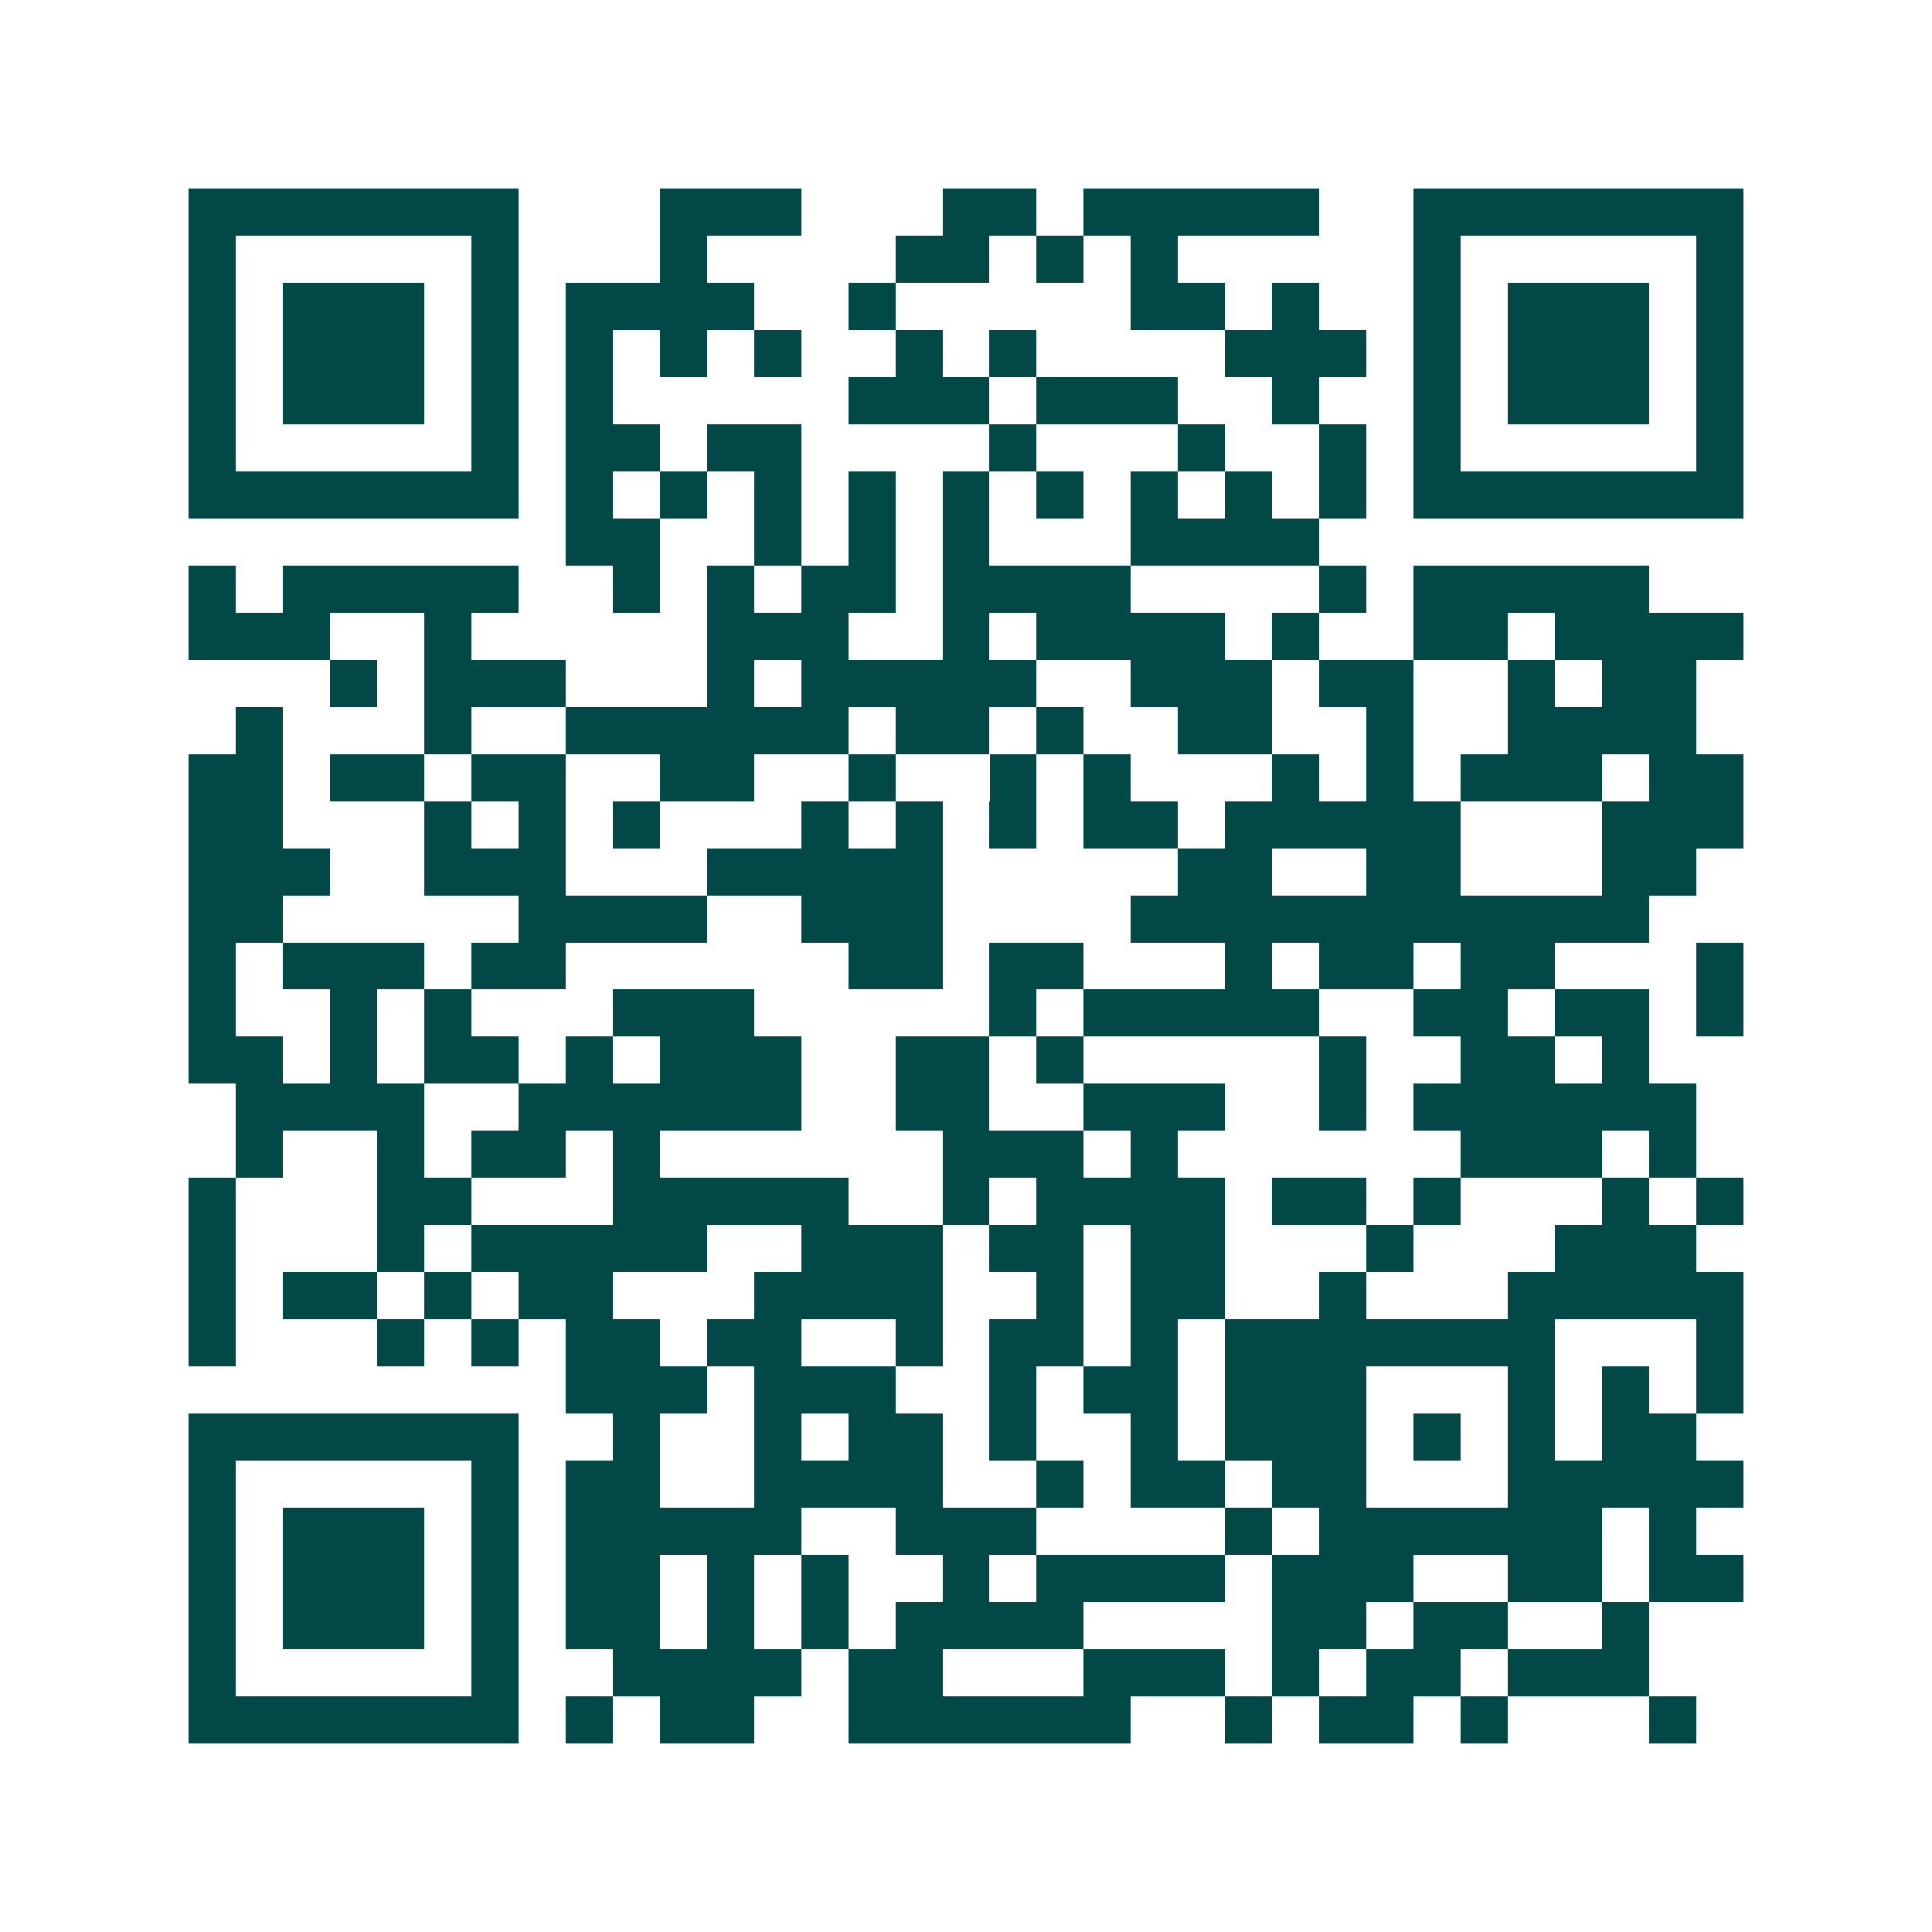 <svg xmlns="http://www.w3.org/2000/svg" width="200" height="200" viewBox="0 0 41 41" shape-rendering="crispEdges"><path fill="#ffffff" d="M0 0h41v41H0z"/><path stroke="#014847" d="M4 4.5h7m3 0h3m3 0h2m1 0h5m2 0h7M4 5.5h1m5 0h1m3 0h1m4 0h2m1 0h1m1 0h1m5 0h1m5 0h1M4 6.5h1m1 0h3m1 0h1m1 0h4m2 0h1m5 0h2m1 0h1m2 0h1m1 0h3m1 0h1M4 7.5h1m1 0h3m1 0h1m1 0h1m1 0h1m1 0h1m2 0h1m1 0h1m4 0h3m1 0h1m1 0h3m1 0h1M4 8.5h1m1 0h3m1 0h1m1 0h1m5 0h3m1 0h3m2 0h1m2 0h1m1 0h3m1 0h1M4 9.5h1m5 0h1m1 0h2m1 0h2m4 0h1m3 0h1m2 0h1m1 0h1m5 0h1M4 10.5h7m1 0h1m1 0h1m1 0h1m1 0h1m1 0h1m1 0h1m1 0h1m1 0h1m1 0h1m1 0h7M12 11.5h2m2 0h1m1 0h1m1 0h1m3 0h4M4 12.5h1m1 0h5m2 0h1m1 0h1m1 0h2m1 0h4m4 0h1m1 0h5M4 13.5h3m2 0h1m5 0h3m2 0h1m1 0h4m1 0h1m2 0h2m1 0h4M7 14.5h1m1 0h3m3 0h1m1 0h5m2 0h3m1 0h2m2 0h1m1 0h2M5 15.5h1m3 0h1m2 0h6m1 0h2m1 0h1m2 0h2m2 0h1m2 0h4M4 16.5h2m1 0h2m1 0h2m2 0h2m2 0h1m2 0h1m1 0h1m3 0h1m1 0h1m1 0h3m1 0h2M4 17.5h2m3 0h1m1 0h1m1 0h1m3 0h1m1 0h1m1 0h1m1 0h2m1 0h5m3 0h3M4 18.5h3m2 0h3m3 0h5m5 0h2m2 0h2m3 0h2M4 19.5h2m5 0h4m2 0h3m4 0h11M4 20.5h1m1 0h3m1 0h2m6 0h2m1 0h2m3 0h1m1 0h2m1 0h2m3 0h1M4 21.5h1m2 0h1m1 0h1m3 0h3m5 0h1m1 0h5m2 0h2m1 0h2m1 0h1M4 22.5h2m1 0h1m1 0h2m1 0h1m1 0h3m2 0h2m1 0h1m5 0h1m2 0h2m1 0h1M5 23.5h4m2 0h6m2 0h2m2 0h3m2 0h1m1 0h6M5 24.5h1m2 0h1m1 0h2m1 0h1m6 0h3m1 0h1m6 0h3m1 0h1M4 25.5h1m3 0h2m3 0h5m2 0h1m1 0h4m1 0h2m1 0h1m3 0h1m1 0h1M4 26.5h1m3 0h1m1 0h5m2 0h3m1 0h2m1 0h2m3 0h1m3 0h3M4 27.5h1m1 0h2m1 0h1m1 0h2m3 0h4m2 0h1m1 0h2m2 0h1m3 0h5M4 28.5h1m3 0h1m1 0h1m1 0h2m1 0h2m2 0h1m1 0h2m1 0h1m1 0h7m3 0h1M12 29.5h3m1 0h3m2 0h1m1 0h2m1 0h3m3 0h1m1 0h1m1 0h1M4 30.5h7m2 0h1m2 0h1m1 0h2m1 0h1m2 0h1m1 0h3m1 0h1m1 0h1m1 0h2M4 31.5h1m5 0h1m1 0h2m2 0h4m2 0h1m1 0h2m1 0h2m3 0h5M4 32.5h1m1 0h3m1 0h1m1 0h5m2 0h3m4 0h1m1 0h6m1 0h1M4 33.5h1m1 0h3m1 0h1m1 0h2m1 0h1m1 0h1m2 0h1m1 0h4m1 0h3m2 0h2m1 0h2M4 34.5h1m1 0h3m1 0h1m1 0h2m1 0h1m1 0h1m1 0h4m4 0h2m1 0h2m2 0h1M4 35.5h1m5 0h1m2 0h4m1 0h2m3 0h3m1 0h1m1 0h2m1 0h3M4 36.5h7m1 0h1m1 0h2m2 0h6m2 0h1m1 0h2m1 0h1m3 0h1"/></svg>
